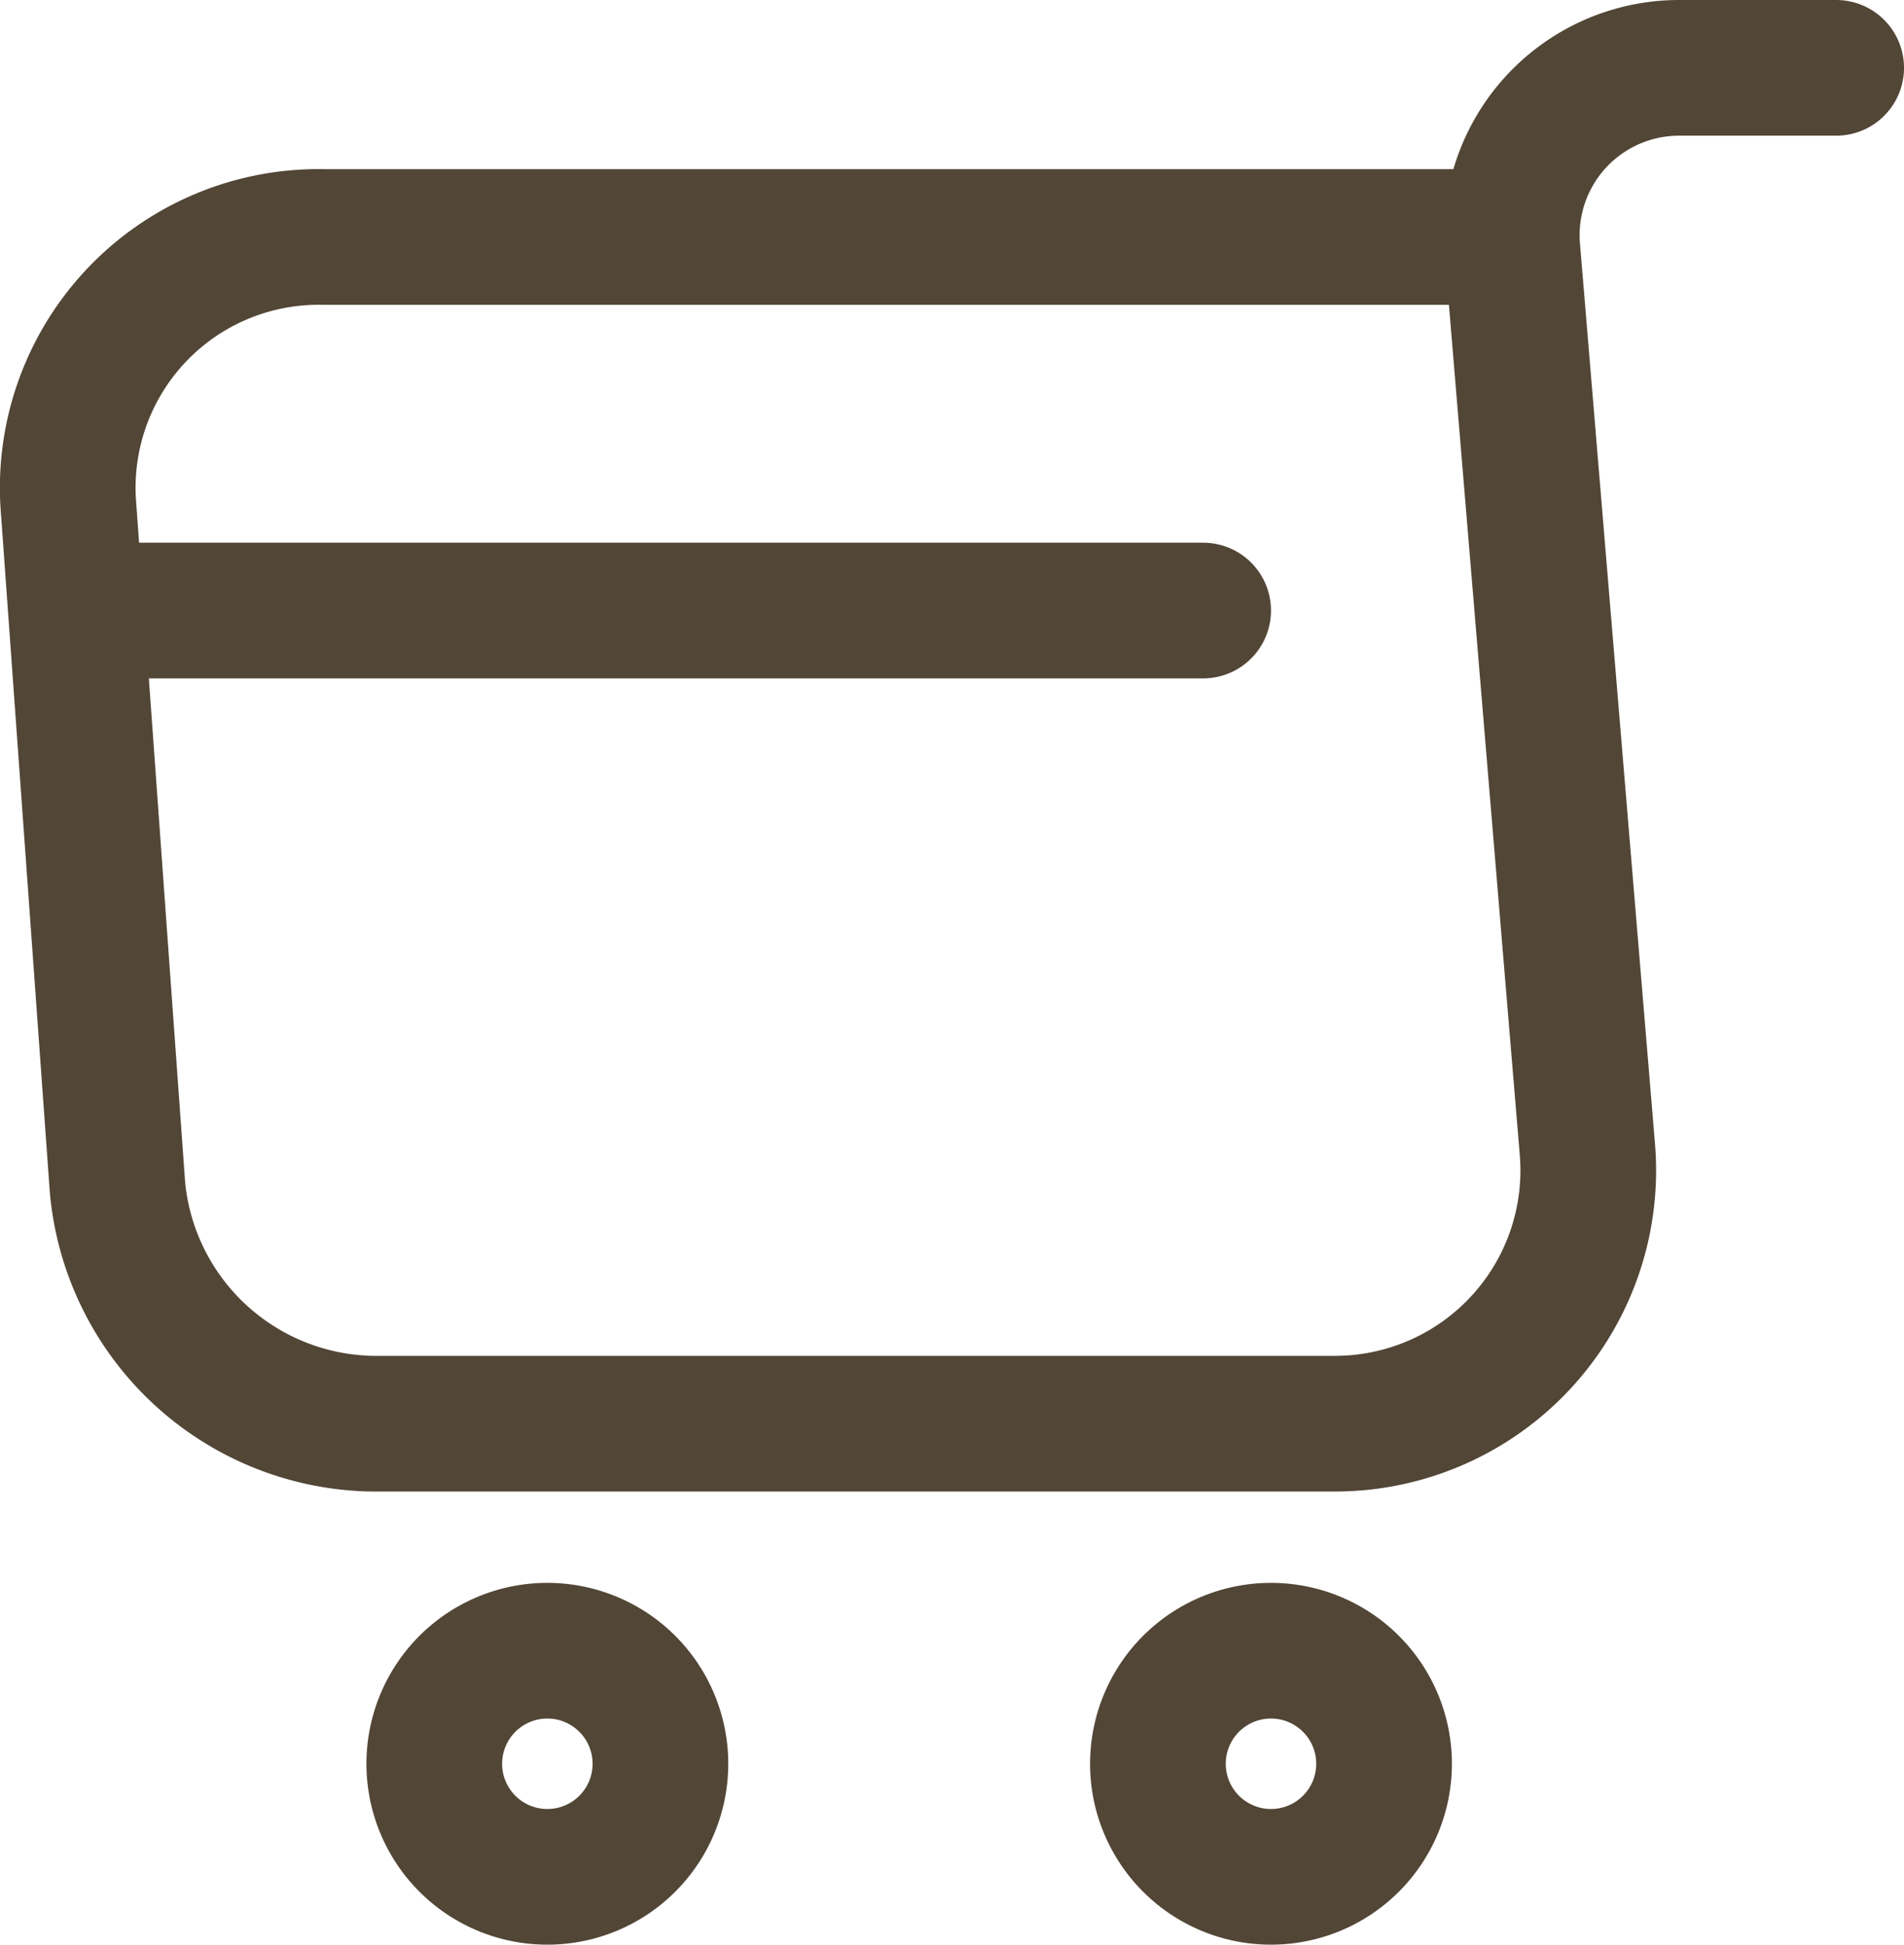 <svg xmlns="http://www.w3.org/2000/svg" width="21.049" height="21.5" viewBox="0 0 21.049 21.5">
  <path id="ShoppingCart-Linear-32px-1" d="M21.548,2h-1.74a1.85,1.85,0,0,0-1.84,2l.83,9.96a2.8,2.8,0,0,1-2.79,3.03H5.358a2.877,2.877,0,0,1-2.81-2.61l-.54-7.5a2.773,2.773,0,0,1,2.81-3.01h12.91M7.3,22a1.25,1.25,0,1,1,1.25-1.25A1.25,1.25,0,0,1,7.3,22Zm8,0a1.25,1.25,0,1,1,1.25-1.25A1.25,1.25,0,0,1,15.3,22Zm-.75-14h-12" transform="translate(-1.249 -1.25)" fill="none" stroke="#524636" stroke-linecap="round" stroke-linejoin="round" stroke-miterlimit="10" stroke-width="1.5"/>
</svg>
